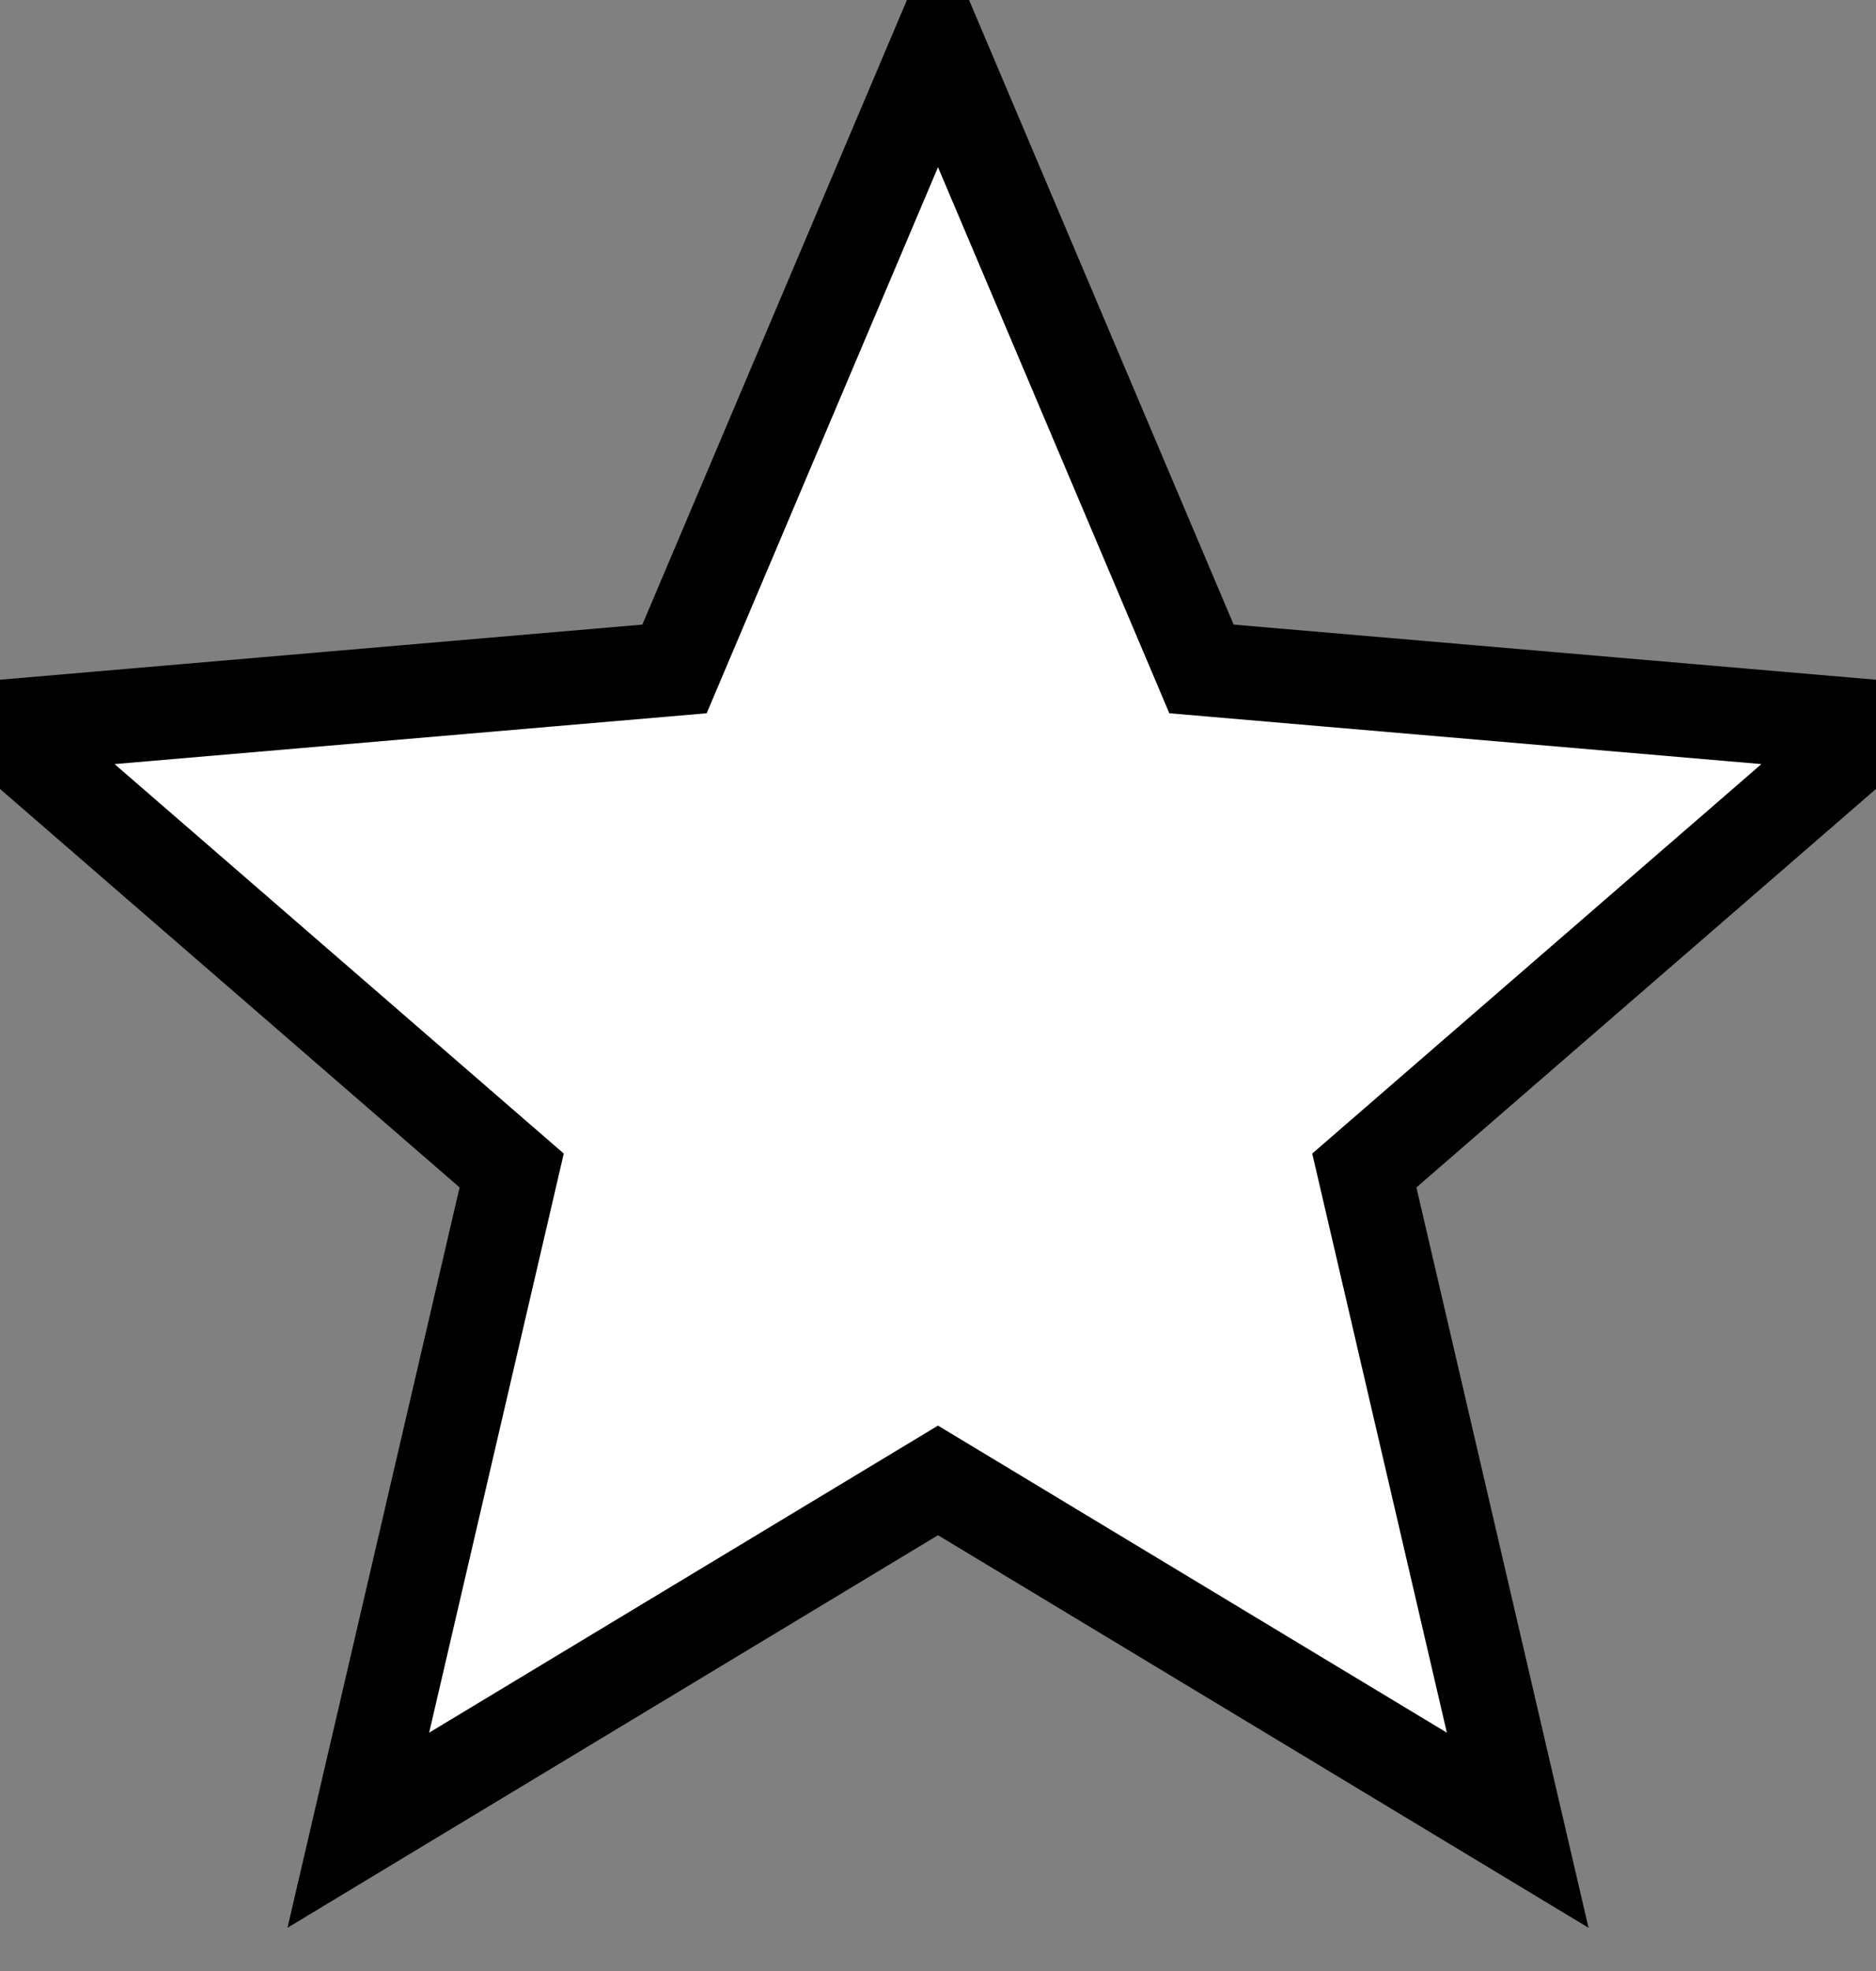 <?xml version="1.0" ?><svg height="21px" version="1.1" viewBox="0 0 20 21" width="20px" xmlns="http://www.w3.org/2000/svg" xmlns:sketch="http://www.bohemiancoding.com/sketch/ns" xmlns:xlink="http://www.w3.org/1999/xlink"><rect x="0" y="0" width="20" height="21" fill="#808080" stroke="none"/><title/><desc/><defs/><g fill="none" fill-rule="evenodd" id="Page-1" stroke="#000000" stroke-width="1"><g fill="#ffffff" id="Core" transform="translate(-296, -422)"><g id="star" transform="translate(296, 422.5)"><path d="M10,15.273 L16.18,19 L14.545,11.971 L20,7.244 L12.809,6.627 L10,0 L7.191,6.627 L0,7.244 L5.455,11.971 L3.82,19 L10,15.273 Z" id="Shape"/></g></g></g></svg>
